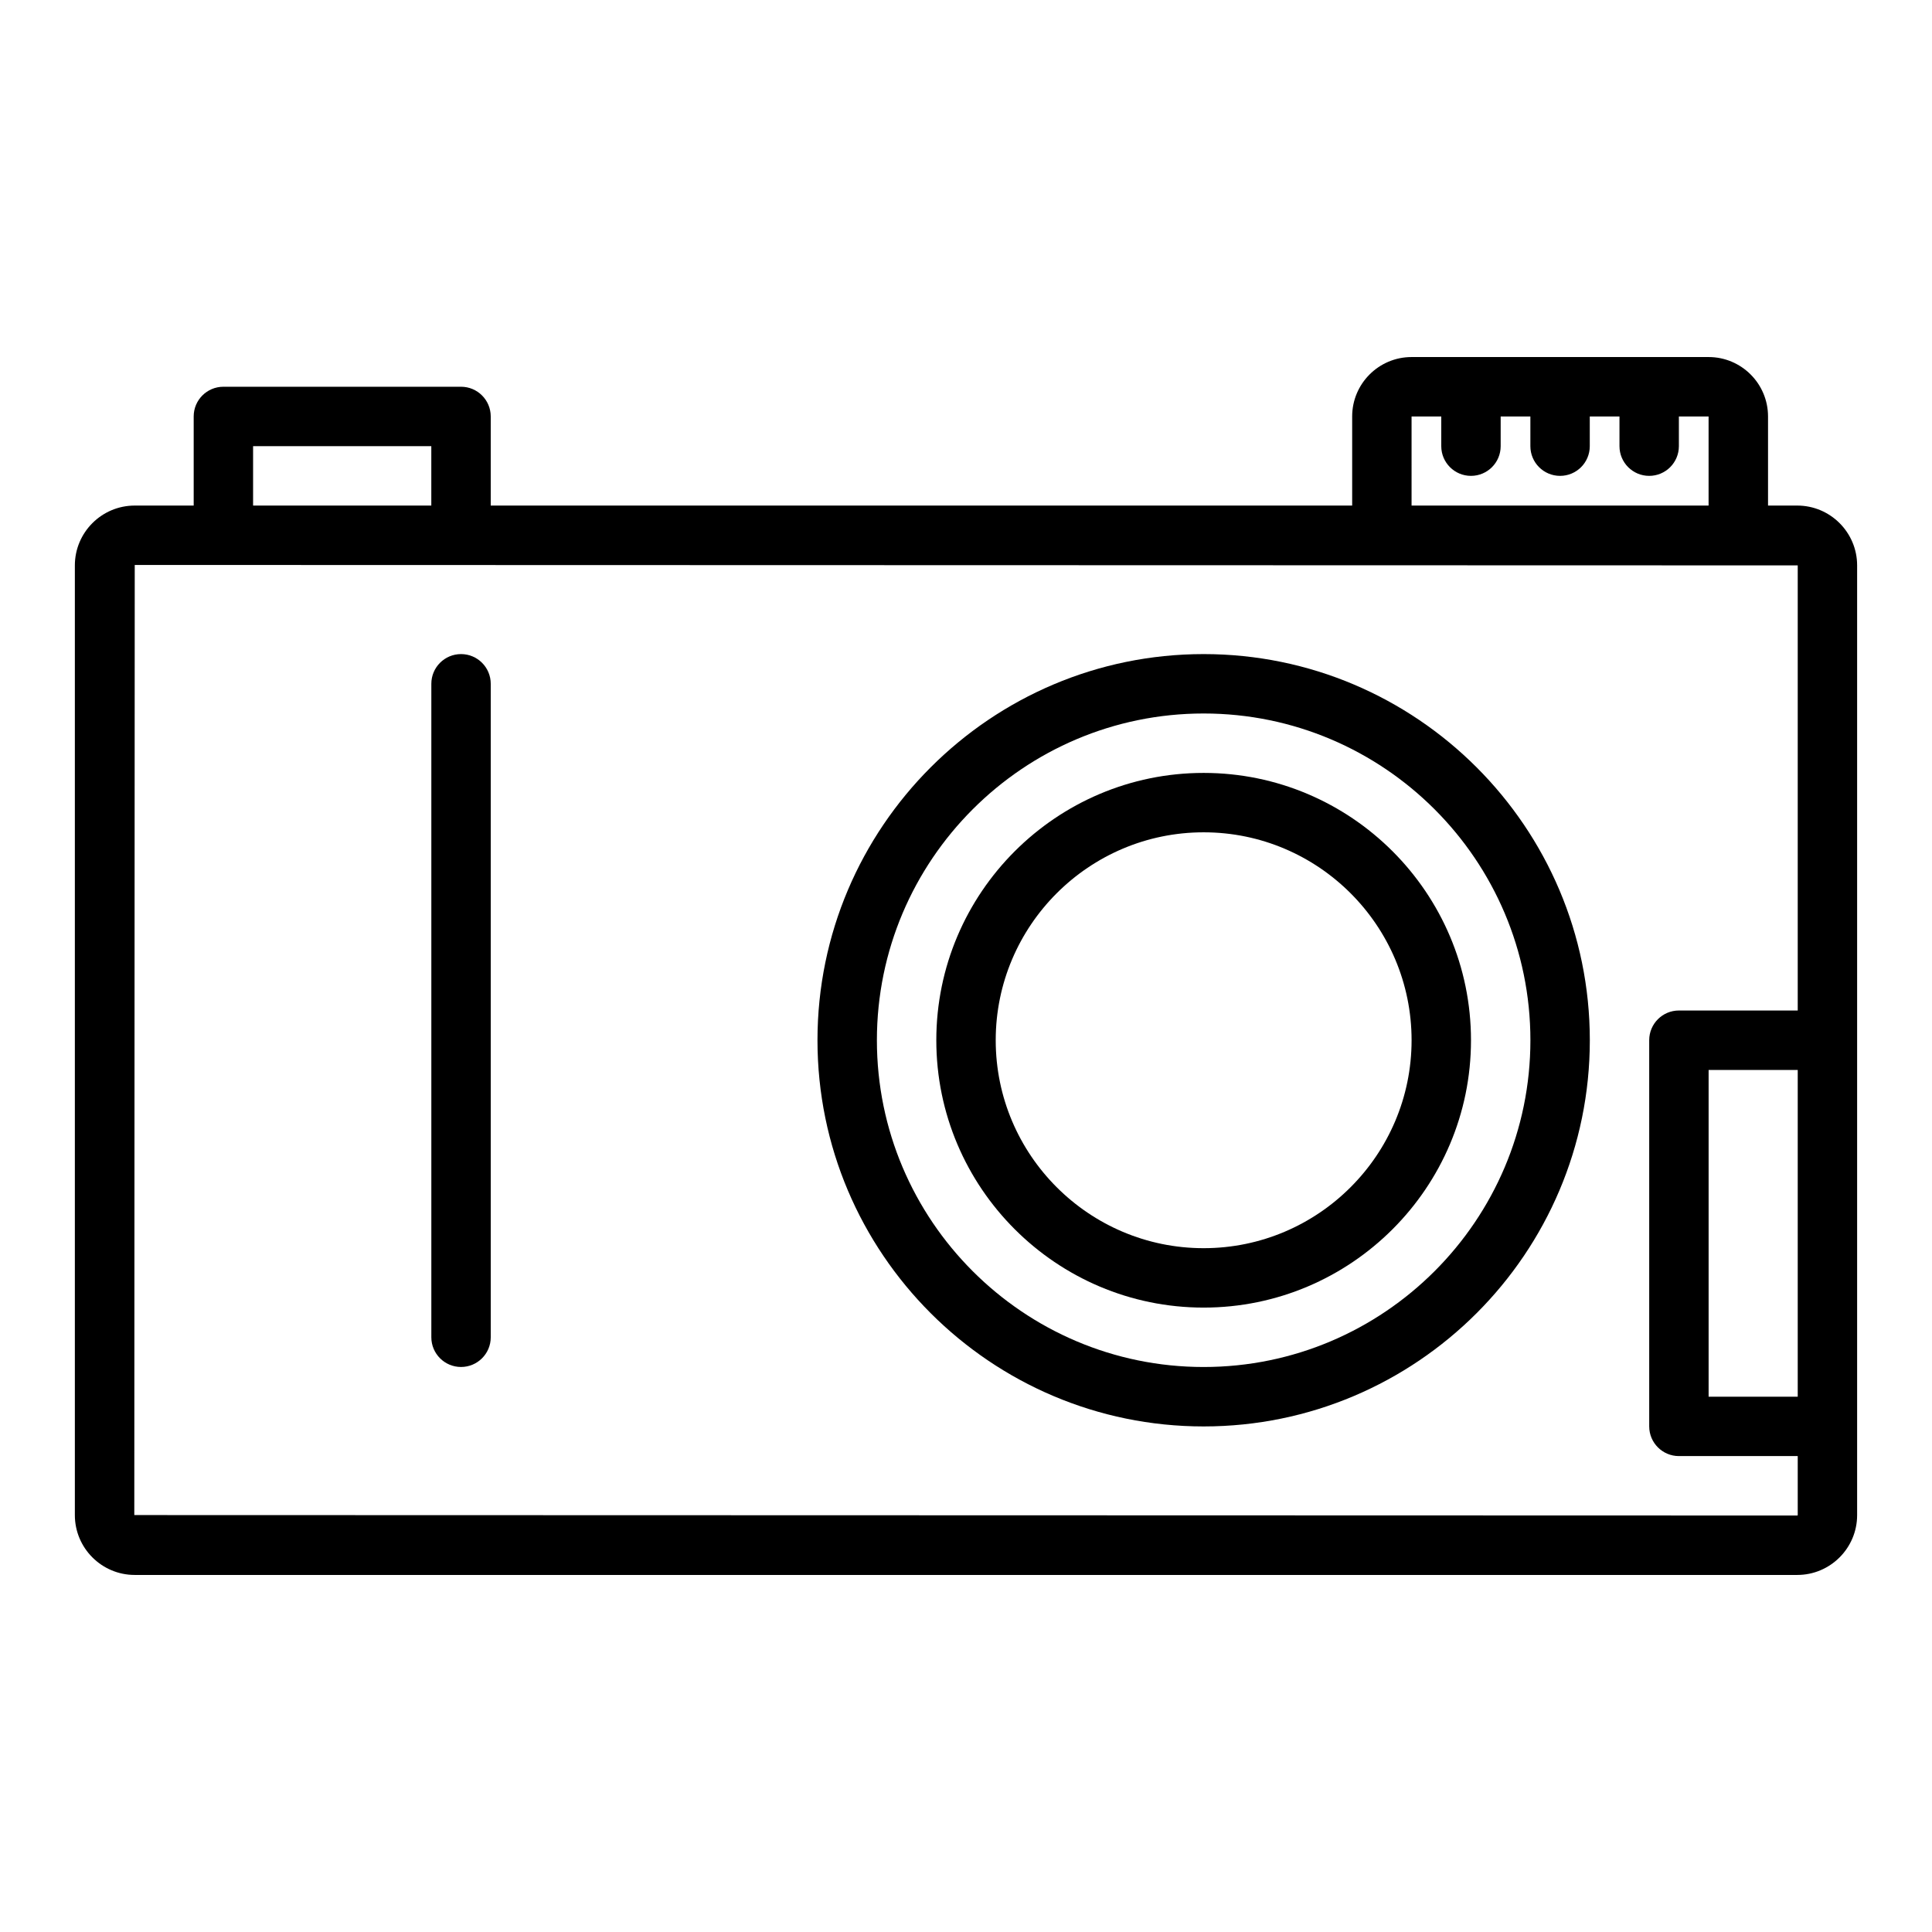 <?xml version="1.0" encoding="UTF-8"?>
<!-- Uploaded to: SVG Repo, www.svgrepo.com, Generator: SVG Repo Mixer Tools -->
<svg fill="#000000" width="800px" height="800px" version="1.1" viewBox="144 144 512 512" xmlns="http://www.w3.org/2000/svg">
 <g>
  <path d="m620.3 277.98h-7.754v-23.617c0-8.684-7.062-15.742-15.742-15.742h-78.723c-8.684 0-15.742 7.062-15.742 15.742v23.617h-228.29v-23.617c0-4.348-3.523-7.871-7.871-7.871h-62.977c-4.348 0-7.871 3.523-7.871 7.871v23.617h-15.629c-8.746 0-15.863 7.117-15.863 15.863v251.67c0 8.75 7.117 15.863 15.863 15.863h440.59c8.75 0 15.867-7.113 15.867-15.863v-251.67c0-8.746-7.117-15.863-15.863-15.863zm-102.22-23.613h7.871v7.871c0 4.348 3.523 7.871 7.871 7.871 4.348 0 7.871-3.523 7.871-7.871v-7.871h7.871v7.871c0 4.348 3.523 7.871 7.871 7.871s7.871-3.523 7.871-7.871v-7.871h7.871v7.871c0 4.348 3.523 7.871 7.871 7.871s7.871-3.523 7.871-7.871v-7.871h7.871v23.617l-78.711-0.004zm-307.01 7.871h47.23v15.742h-47.23zm409.23 283.39-440.71-0.121 0.117-251.79 440.71 0.117v117.96h-31.488c-4.348 0-7.871 3.523-7.871 7.871v102.34c0 4.348 3.523 7.871 7.871 7.871h31.488v15.625c0 0.07-0.051 0.125-0.117 0.125zm0.117-31.488h-23.617v-86.594h23.617z"/>
  <path d="m462.98 317.34c-56.43 0-102.34 45.906-102.34 102.34 0 56.43 45.906 102.34 102.34 102.34 56.43 0 102.34-45.906 102.34-102.34 0-56.43-45.906-102.34-102.34-102.34zm0 188.93c-47.746 0-86.594-38.844-86.594-86.594 0-47.746 38.844-86.594 86.594-86.594 47.746 0 86.594 38.844 86.594 86.594-0.004 47.75-38.848 86.594-86.594 86.594z"/>
  <path d="m462.98 348.83c-39.062 0-70.848 31.785-70.848 70.848s31.785 70.848 70.848 70.848 70.848-31.785 70.848-70.848c0-39.066-31.785-70.848-70.848-70.848zm0 125.95c-30.387 0-55.105-24.719-55.105-55.105s24.719-55.105 55.105-55.105c30.387 0 55.105 24.719 55.105 55.105-0.004 30.387-24.723 55.105-55.105 55.105z"/>
  <path d="m266.18 317.34c-4.348 0-7.871 3.523-7.871 7.871v173.18c0 4.348 3.523 7.871 7.871 7.871 4.348 0 7.871-3.523 7.871-7.871v-173.18c0-4.348-3.527-7.871-7.871-7.871z"/>
 </g>
</svg>